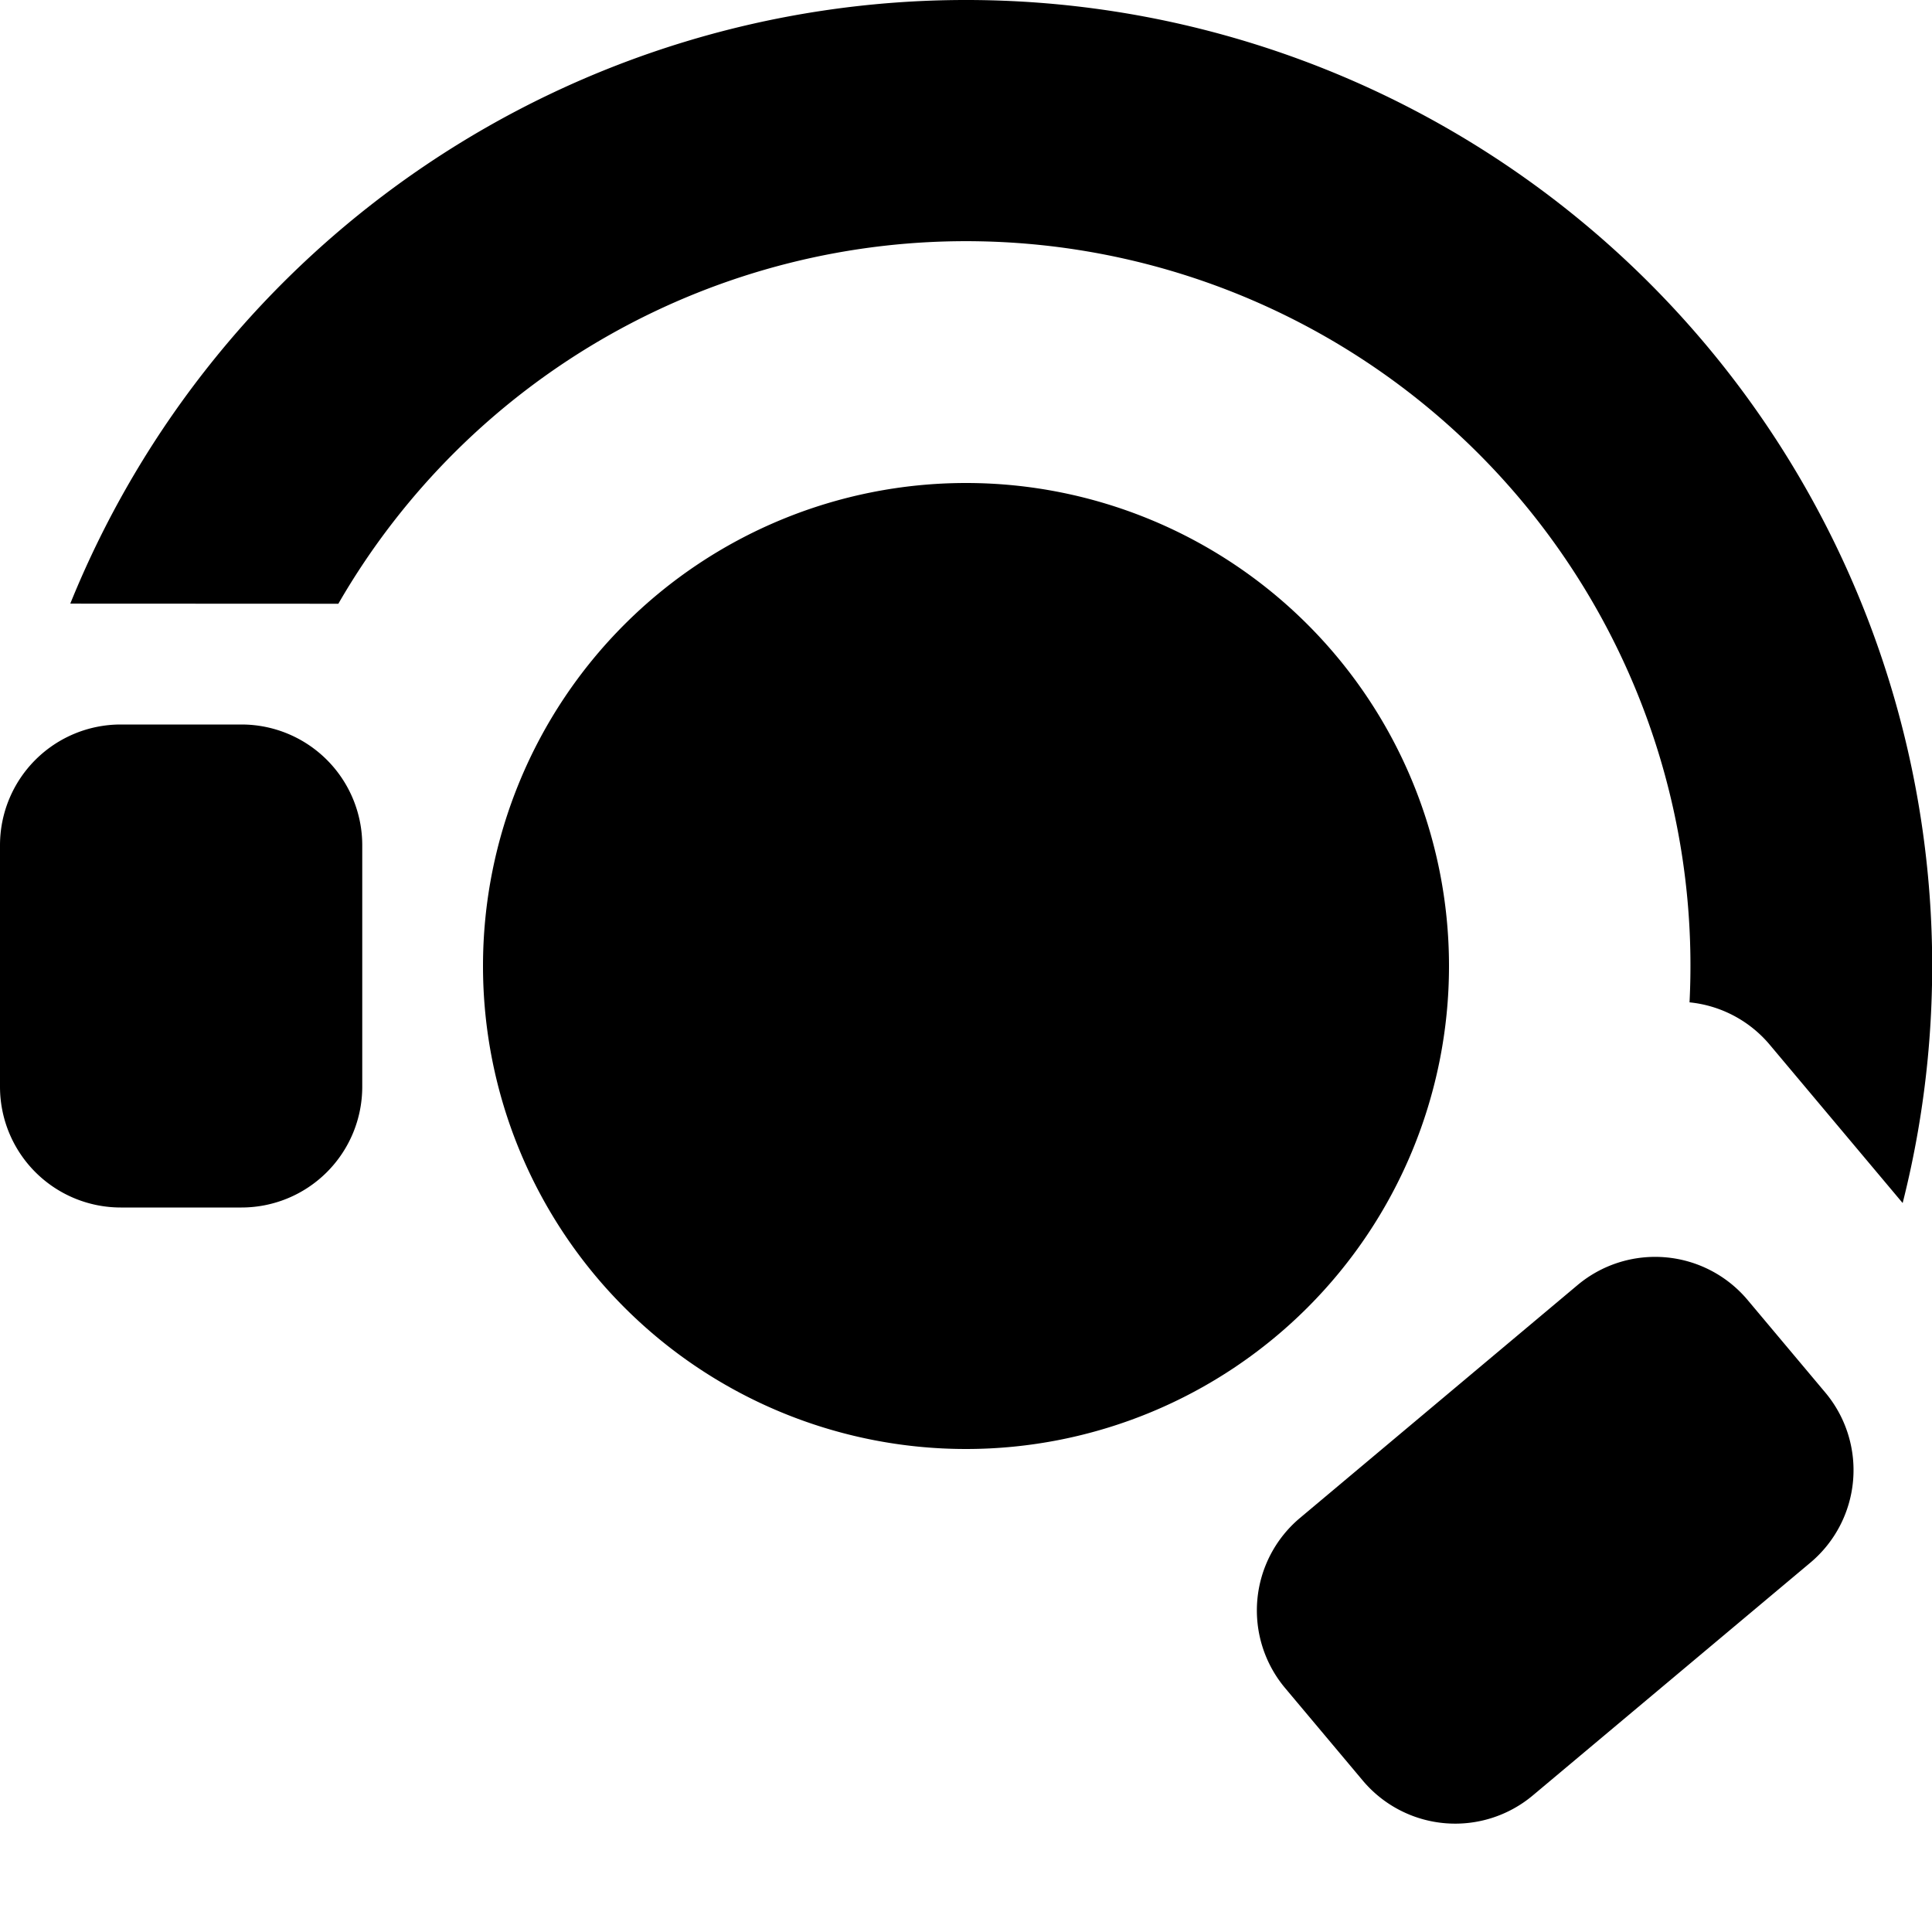<svg width="16" height="16" xmlns="http://www.w3.org/2000/svg" xmlns:xlink="http://www.w3.org/1999/xlink"><defs><path d="m14.473 10.766.643.766a1 1 0 0 1-.123 1.409l-2.299 1.928a1 1 0 0 1-1.408-.123l-.643-.766a1 1 0 0 1 .123-1.409l2.298-1.928a1 1 0 0 1 1.409.123ZM8 4a4 4 0 1 1 0 8 4 4 0 0 1 0-8ZM2 6a1 1 0 0 1 1 1v2a1 1 0 0 1-1 1H1a1 1 0 0 1-1-1V7a1 1 0 0 1 1-1h1Zm6-6a8 8 0 0 1 7.757 9.963l-1.1-1.31a.997.997 0 0 0-.665-.352A6 6 0 0 0 2.802 5l-2.22-.001A8.003 8.003 0 0 1 8 0Z" id="a"/></defs><use xlink:href="#a" fill-rule="evenodd"/></svg>